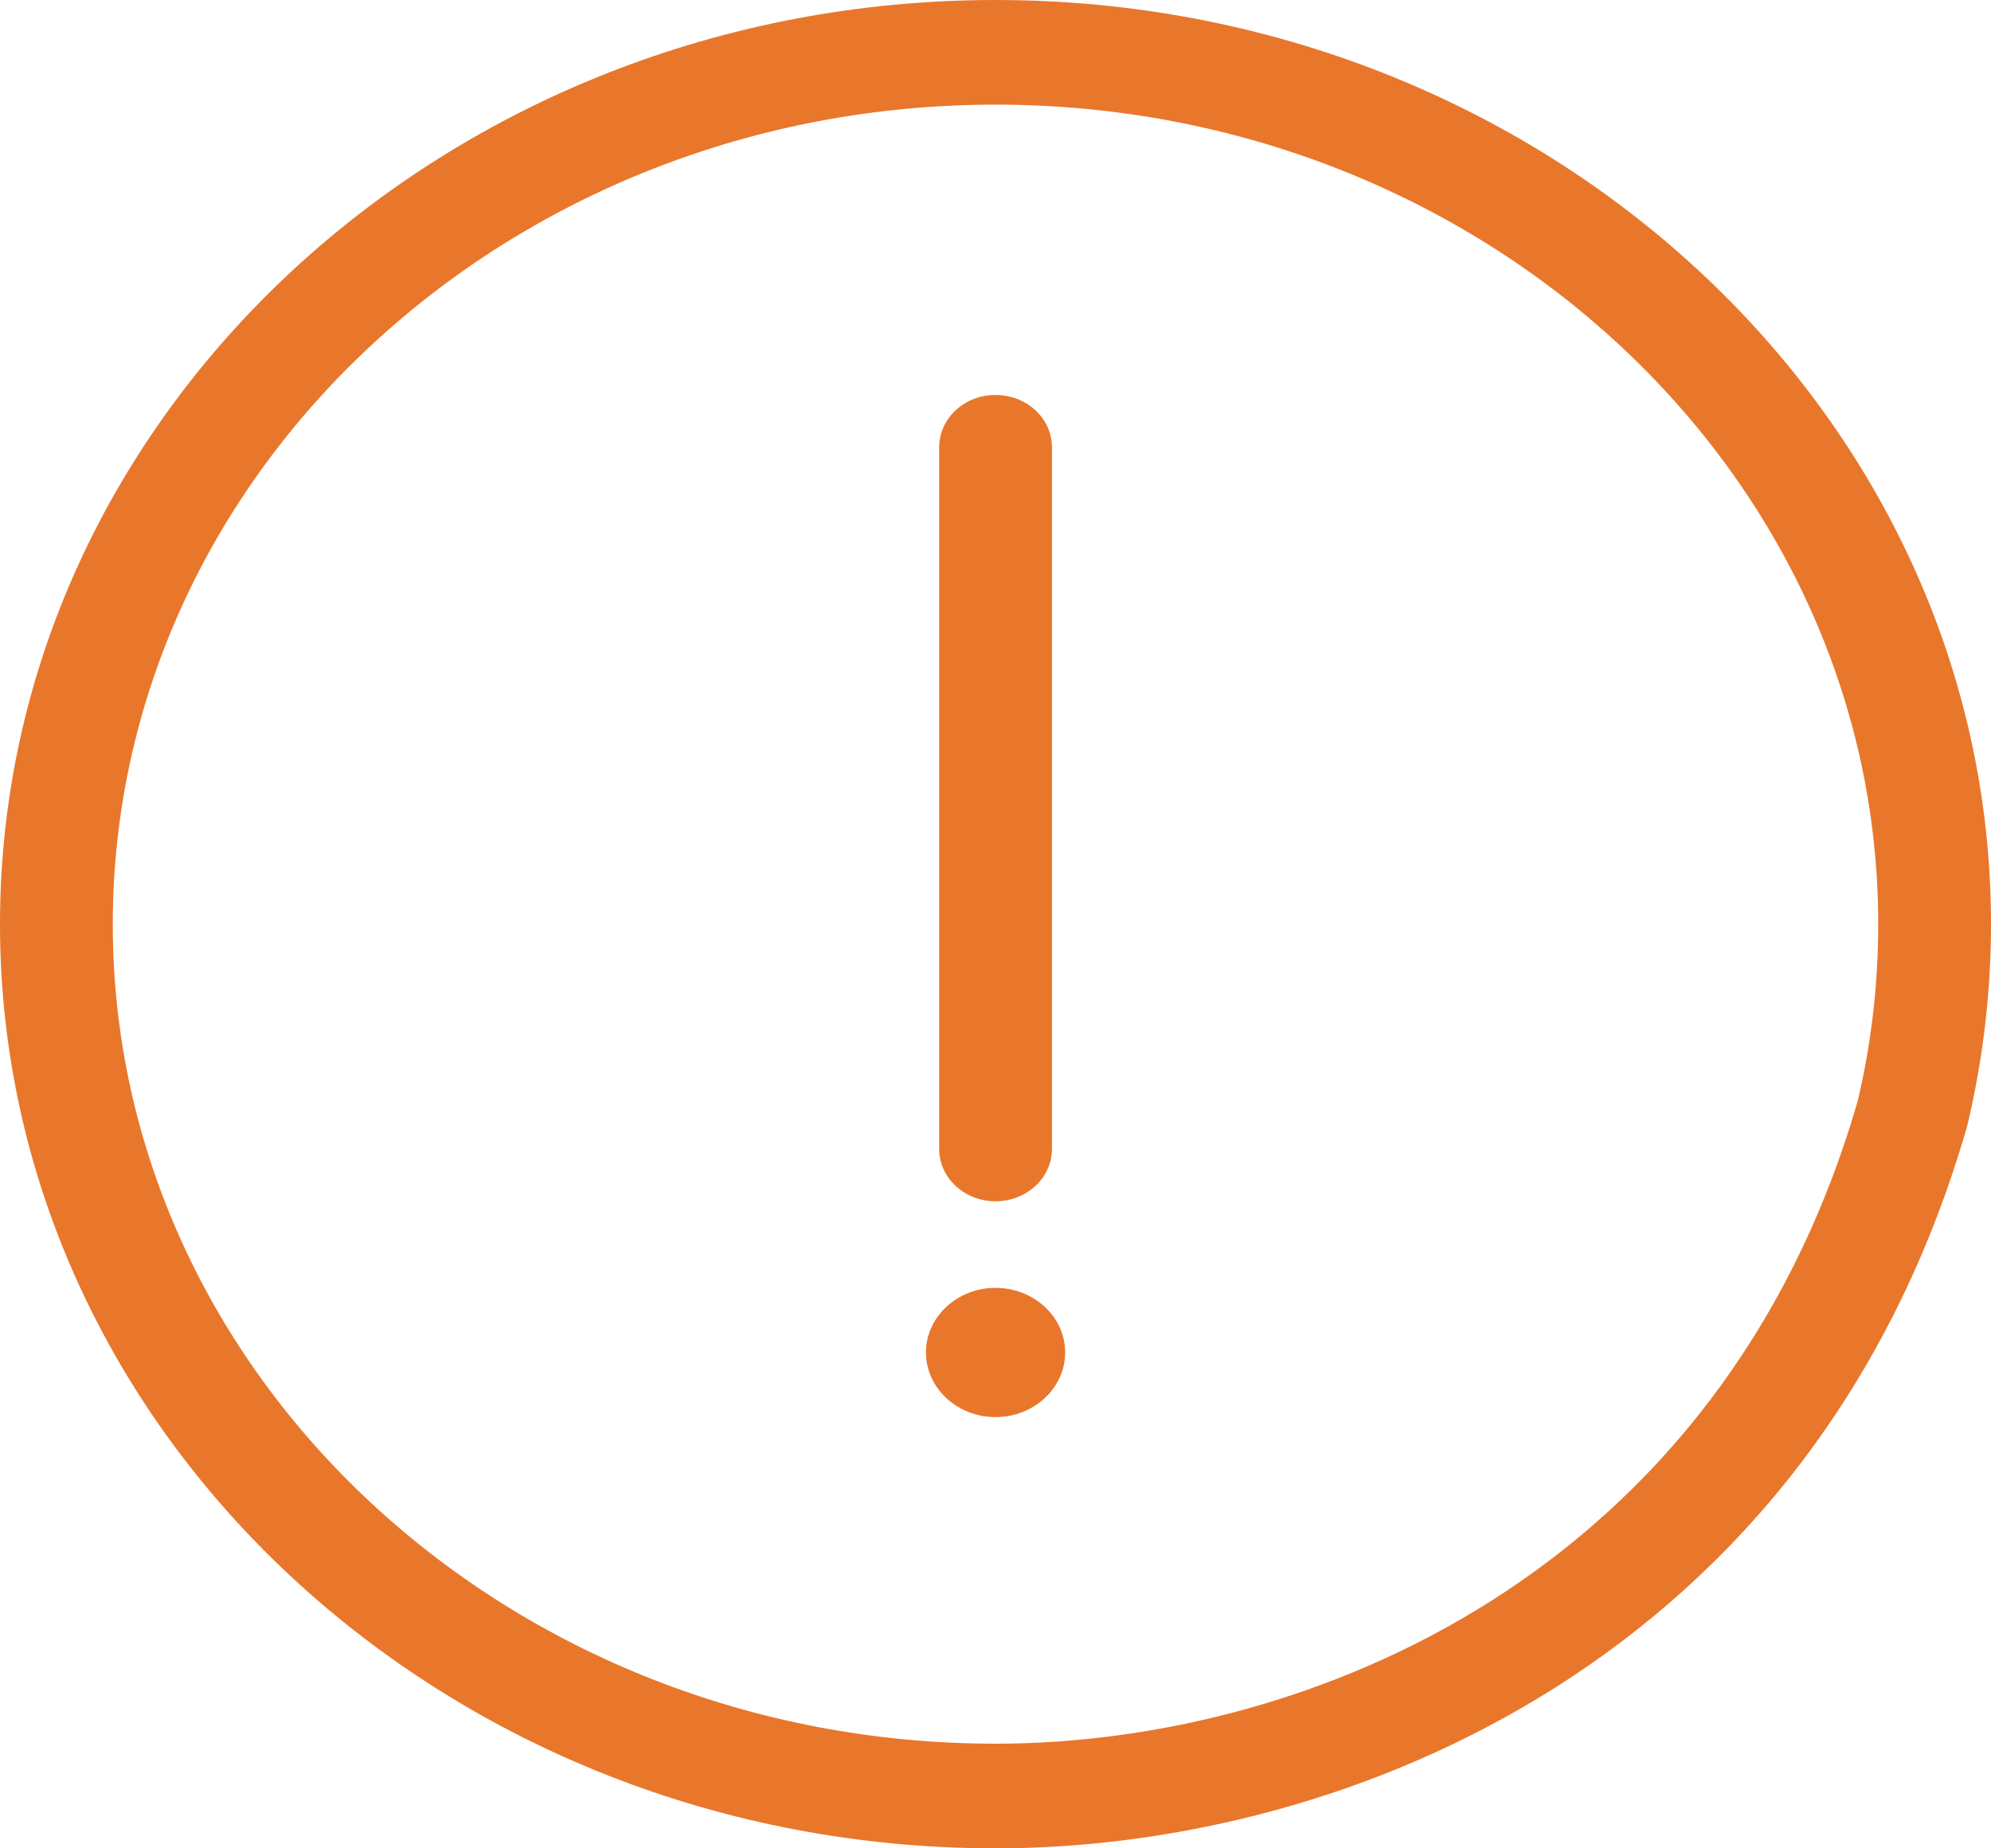 <?xml version="1.0" encoding="UTF-8"?>
<svg width="14px" height="13px" viewBox="0 0 14 13" version="1.1" xmlns="http://www.w3.org/2000/svg" xmlns:xlink="http://www.w3.org/1999/xlink">
    <!-- Generator: sketchtool 56.3 (101010) - https://sketch.com -->
    <title>D778C217-04A6-4B01-B6F7-5D06E25329D7</title>
    <desc>Created with sketchtool.</desc>
    <g id="Resultado-seguro" stroke="none" stroke-width="1" fill="#E8772C" fill-rule="evenodd">
        <g id="Default--detalhes-" transform="translate(-591, -281)" fill="#E8772C" fill-rule="nonzero">
            <g id="modal-detalhes" transform="translate(380, 70)">
                <g id="modal">
                    <g id="content" transform="translate(0, 195)">
                        <g id="Group-20">
                            <g id="Compounds-/-Icon-/-Other-Sizes-/-Alert" transform="translate(210, 14)">
                                <path d="M14.835,9.91 L14.831,9.925 C13.752,13.671 10.476,15 8,15 C4.14,15 1,12.084 1,8.5 C1,4.916 4.14,2 8,2 C11.86,2 15,4.916 15,8.5 C15,8.976 14.944,9.45 14.835,9.91 Z M8,2.736 C4.577,2.736 1.793,5.322 1.793,8.5 C1.793,11.678 4.577,14.264 8,14.264 C10.195,14.264 13.098,13.08 14.063,9.743 C14.159,9.338 14.207,8.92 14.207,8.5 C14.207,5.322 11.423,2.736 8,2.736 Z M8,11.967 C7.731,11.967 7.511,11.763 7.511,11.512 C7.511,11.262 7.731,11.058 8,11.058 C8.27,11.058 8.49,11.262 8.49,11.512 C8.49,11.763 8.27,11.967 8,11.967 Z M8,10.449 C7.781,10.449 7.604,10.284 7.604,10.081 L7.604,5.146 C7.604,4.942 7.781,4.778 8,4.778 C8.219,4.778 8.397,4.942 8.397,5.146 L8.397,10.081 C8.397,10.284 8.219,10.449 8,10.449 Z" id="icon-verifying"></path>
                            </g>
                        </g>
                    </g>
                </g>
            </g>
        </g>
    </g>
</svg>

